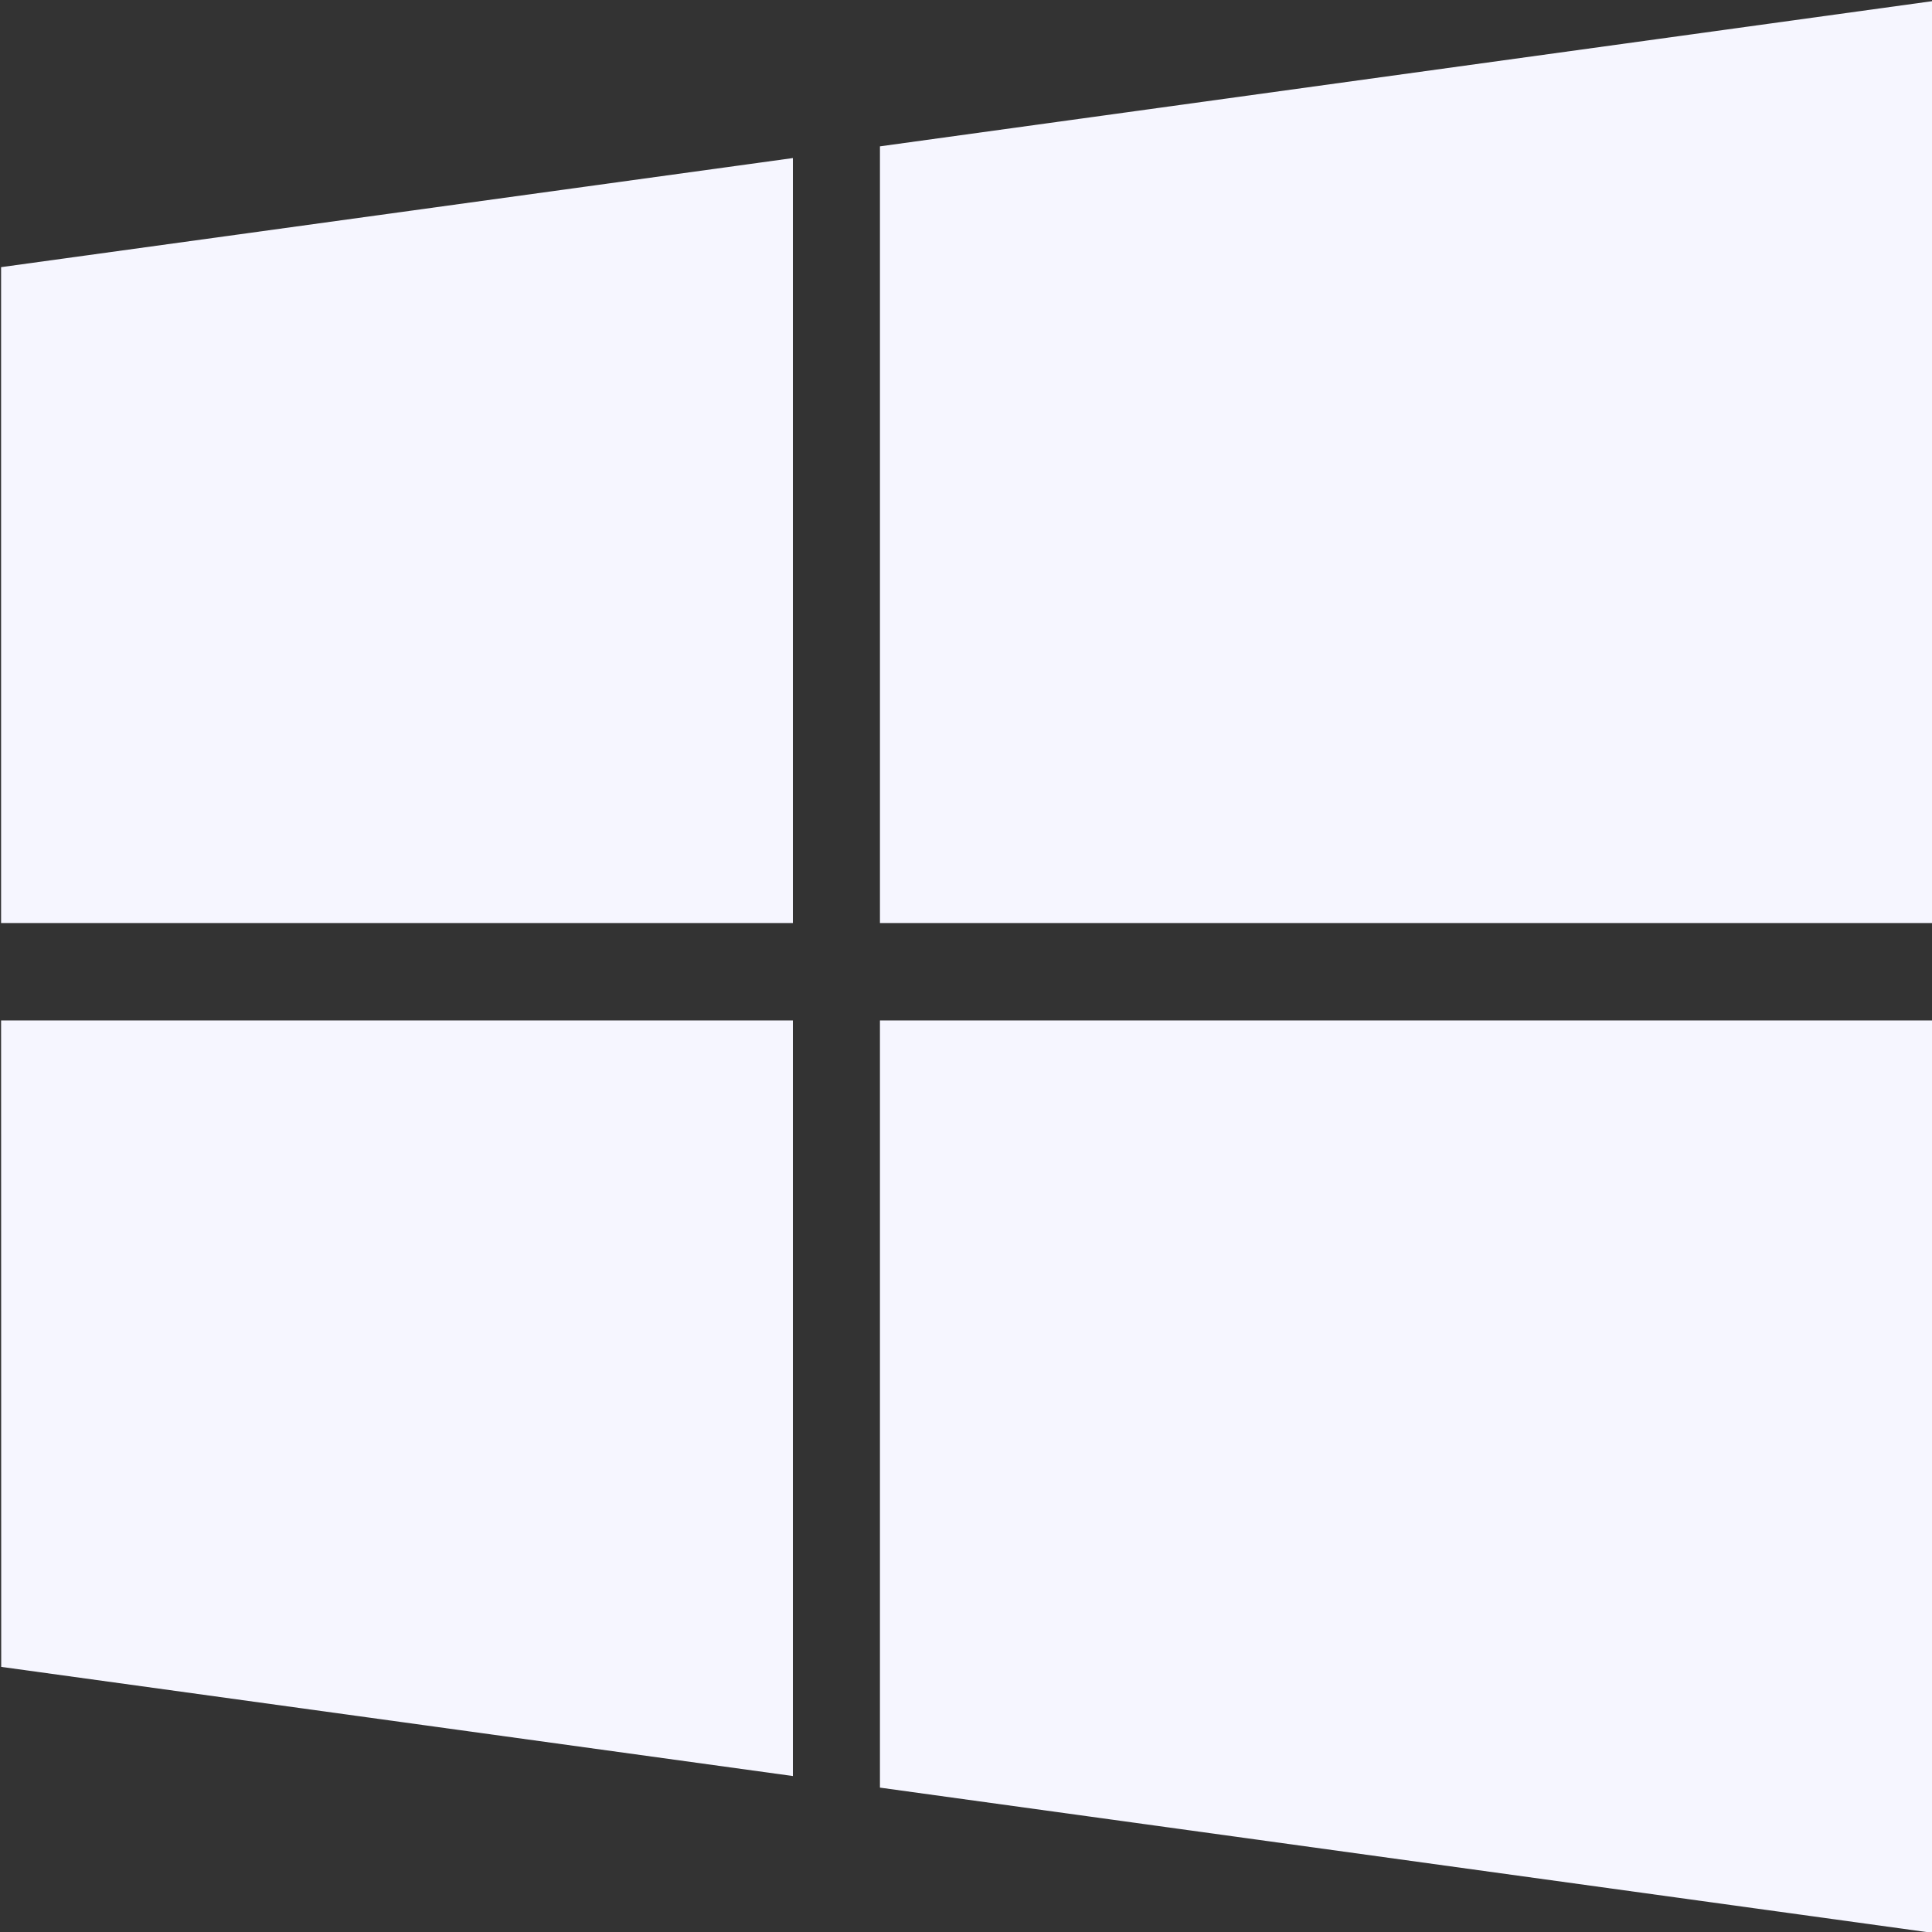 <svg xmlns="http://www.w3.org/2000/svg" width="48" height="48" fill="none">
  <rect width="100%" height="100%" fill="#333333" stroke="none"/>
  <g clip-path="url(#a)">
    <path
      fill="#F6F6FF"
      d="m.029 6.637 19.67-2.71v19.005H.027V6.639l.003-.002Zm0 34.776 19.67 2.712V25.353H.027l.003 16.06Zm21.833 3 26.164 3.61v-22.67H21.862v19.06Zm0-40.776v19.295h26.164V.026l-26.164 3.61Z"
    />
  </g>
  <defs>
    <clipPath id="a"><path fill="#fff" d="M0 0h48v48H0z" /></clipPath>
  </defs>
</svg>
